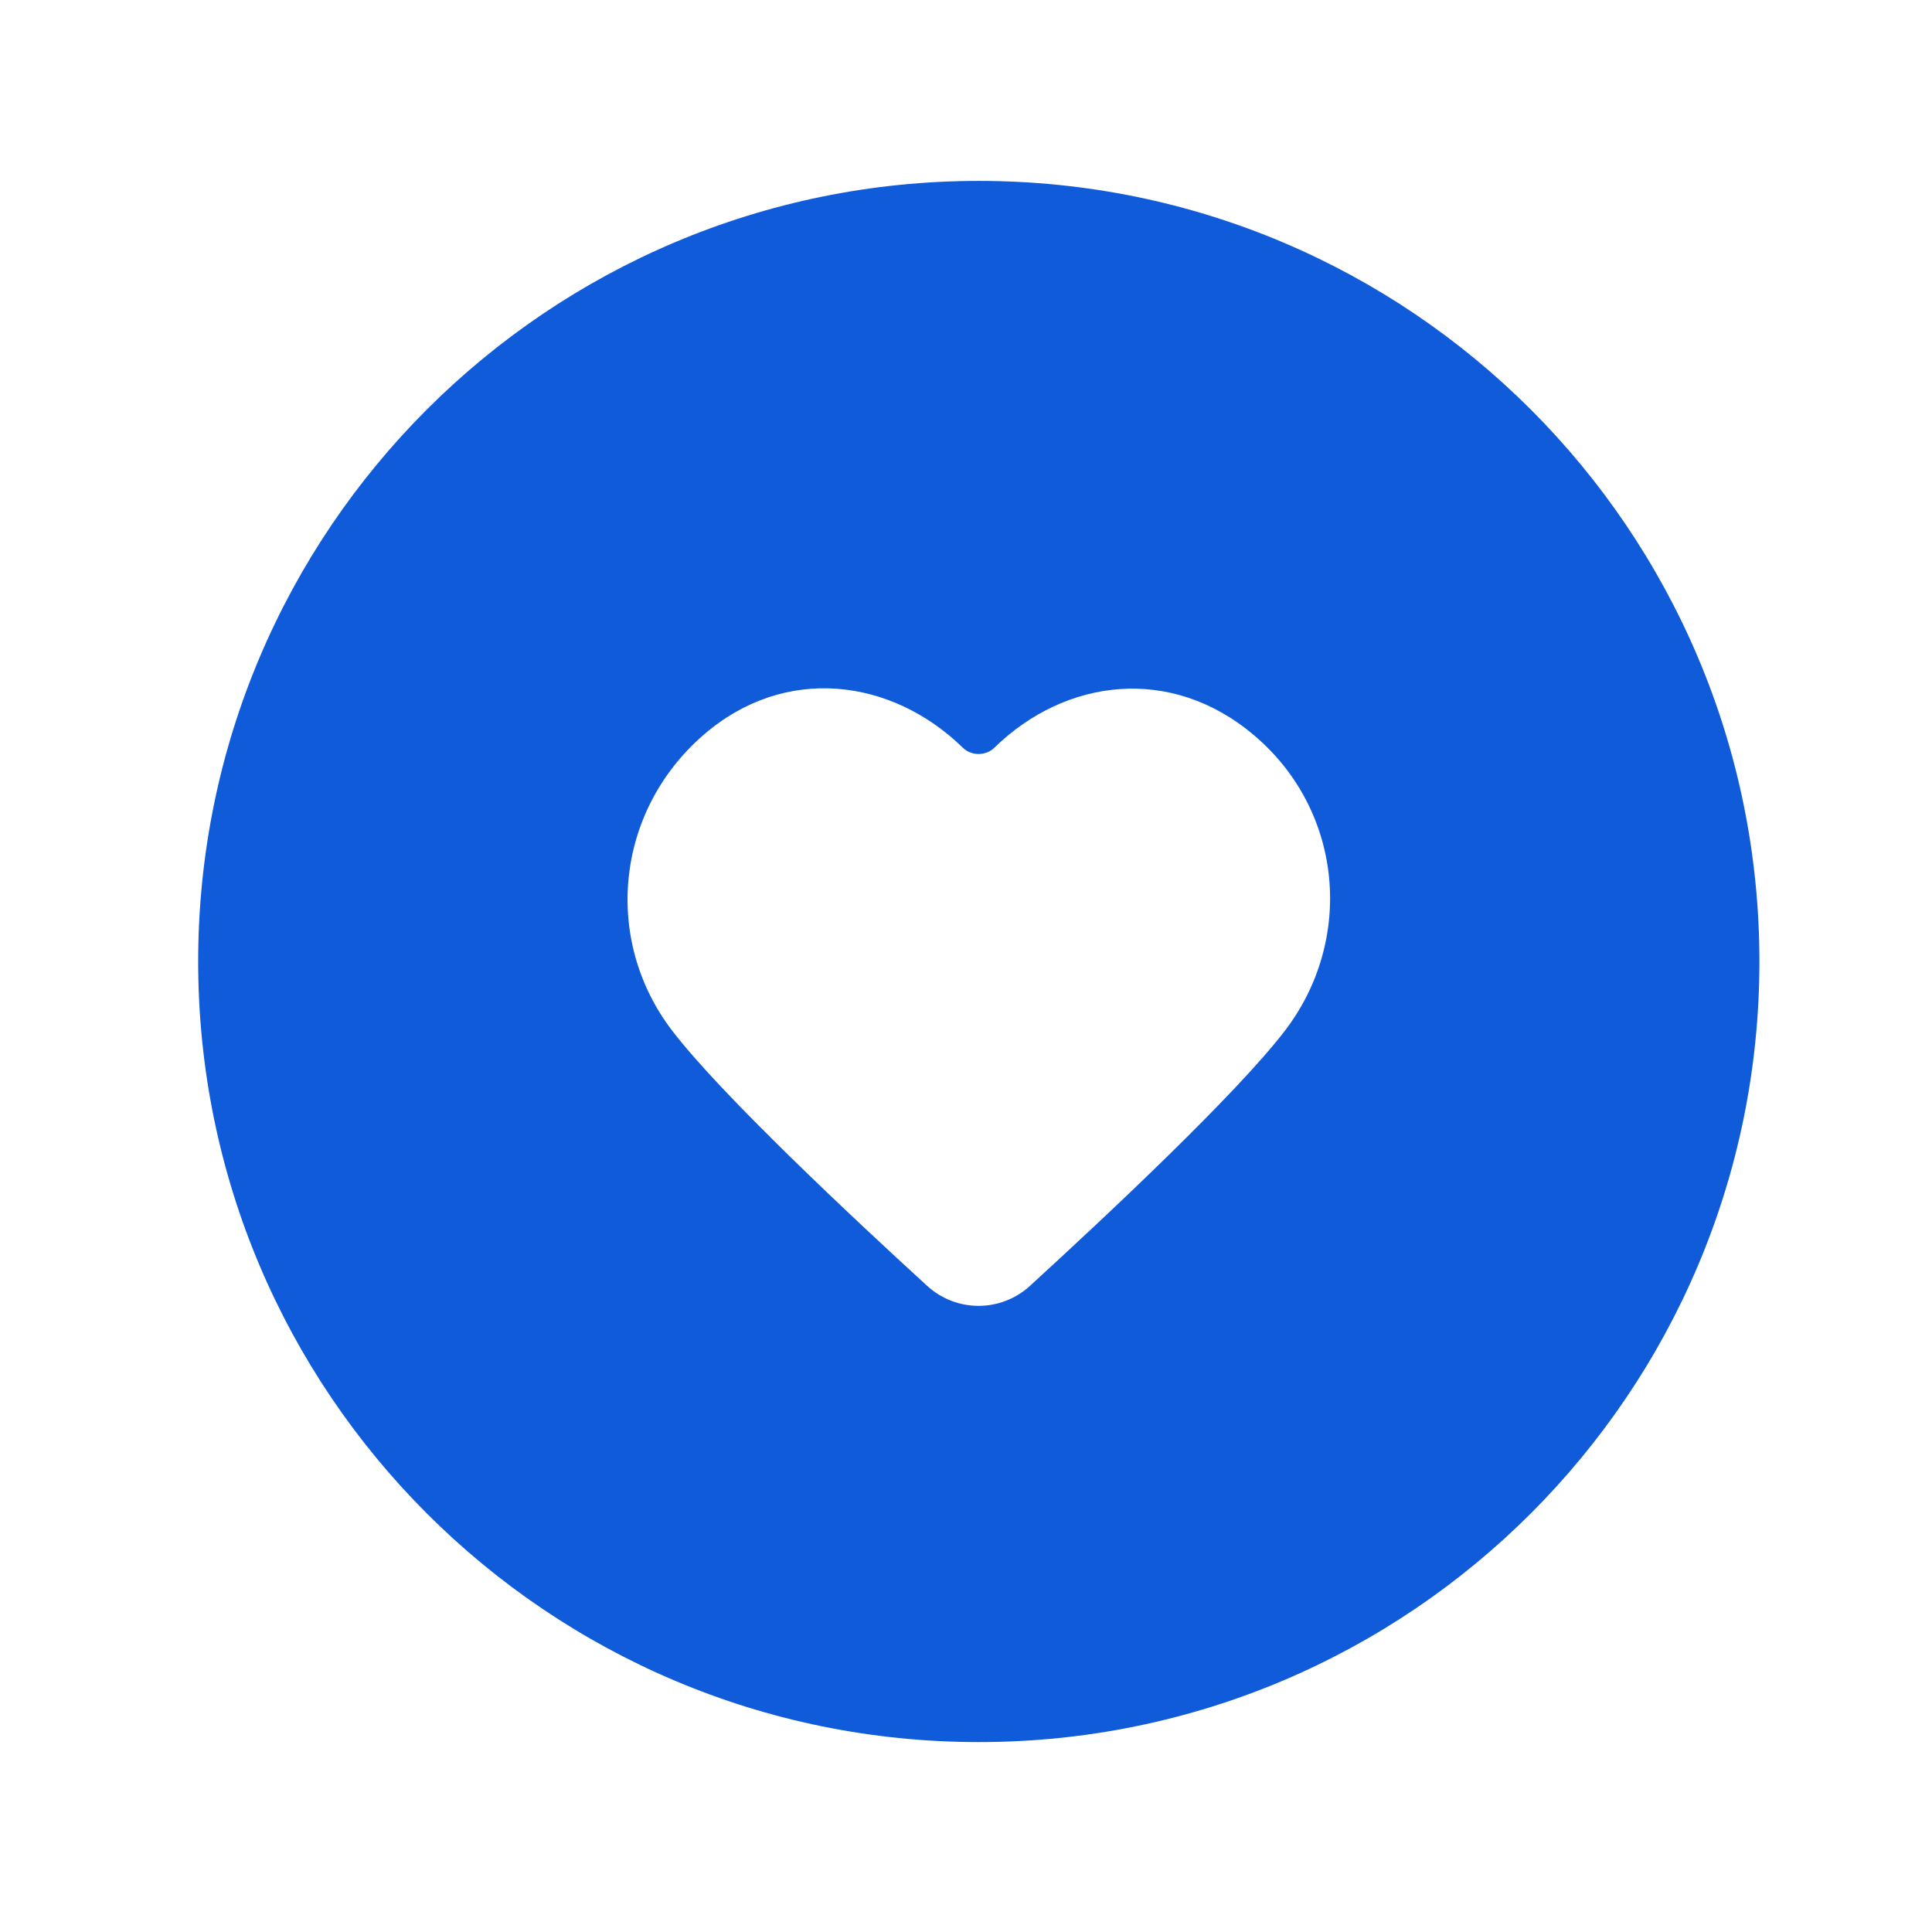 <svg width="33" height="33" viewBox="0 0 33 33" fill="none" xmlns="http://www.w3.org/2000/svg">
<path fill-rule="evenodd" clip-rule="evenodd" d="M16.719 29.756C9.355 29.756 3.385 23.787 3.385 16.423C3.385 9.059 9.355 3.09 16.719 3.09C24.083 3.09 30.052 9.059 30.052 16.423C30.052 23.787 24.083 29.756 16.719 29.756ZM16.985 12.771C16.836 12.915 16.593 12.915 16.445 12.771C15.231 11.587 13.407 11.343 12.012 12.557C10.509 13.865 10.297 16.052 11.477 17.599C12.31 18.691 14.574 20.809 15.836 21.963C16.335 22.419 17.094 22.419 17.593 21.963C18.855 20.809 21.119 18.691 21.952 17.599C23.132 16.052 22.947 13.851 21.418 12.557C19.999 11.356 18.195 11.589 16.985 12.771Z" fill="#105BD9"/>
</svg>
